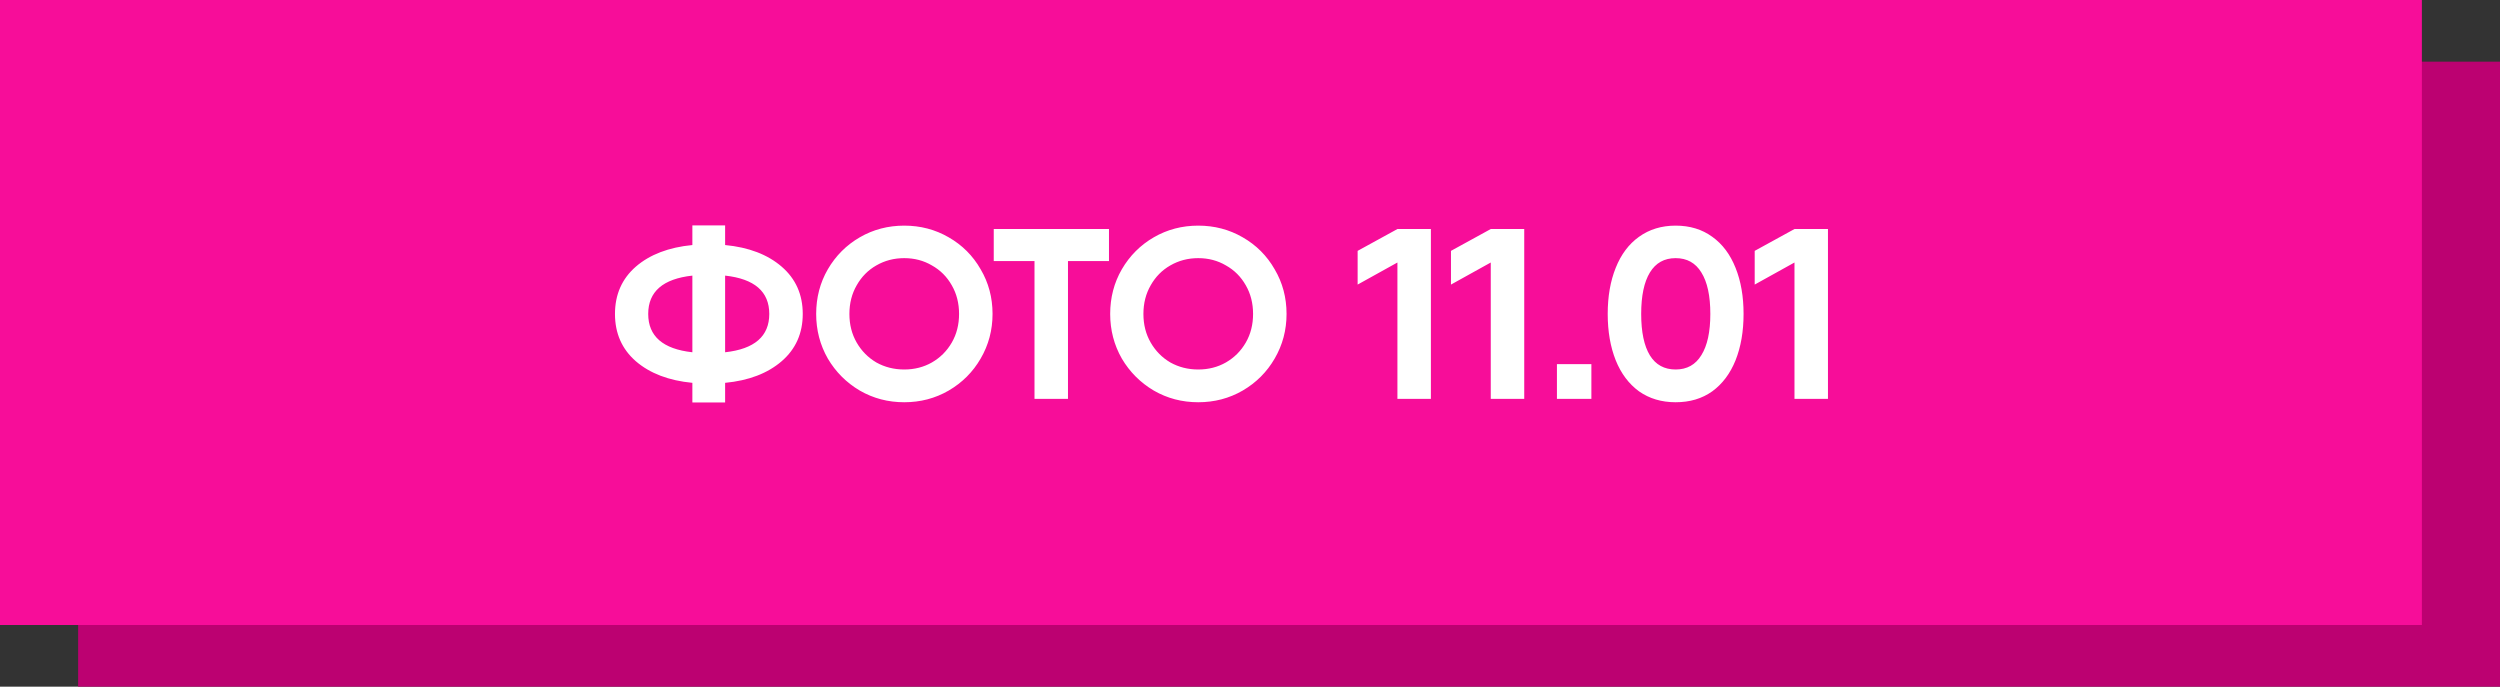<?xml version="1.0" encoding="UTF-8"?> <svg xmlns="http://www.w3.org/2000/svg" width="608" height="167" viewBox="0 0 608 167" fill="none"><rect x="0" y="0" width="608" height="167" fill="#333333" stroke="none"/><rect x="19" y="15" width="589" height="152" fill="#BC0171"></rect><rect width="589" height="152" fill="#F70D99"></rect><path d="M195.229 76.35C195.229 81.07 193.518 84.905 190.096 87.855C186.674 90.805 182.091 92.555 176.349 93.106V97.885H168.384V93.106C162.641 92.555 158.059 90.805 154.637 87.855C151.254 84.905 149.563 81.07 149.563 76.35C149.563 71.63 151.254 67.795 154.637 64.845C158.059 61.895 162.641 60.145 168.384 59.594V54.815H176.349V59.594C182.091 60.145 186.674 61.895 190.096 64.845C193.518 67.795 195.229 71.63 195.229 76.35ZM157.646 76.35C157.646 81.778 161.225 84.885 168.384 85.672V67.028C161.225 67.815 157.646 70.922 157.646 76.35ZM176.349 85.672C183.507 84.885 187.087 81.778 187.087 76.35C187.087 70.922 183.507 67.815 176.349 67.028V85.672ZM219.91 97.826C215.977 97.826 212.378 96.882 209.113 94.994C205.849 93.067 203.253 90.471 201.325 87.206C199.437 83.902 198.493 80.283 198.493 76.35C198.493 72.377 199.437 68.759 201.325 65.494C203.253 62.19 205.849 59.594 209.113 57.706C212.378 55.818 215.977 54.874 219.91 54.874C223.844 54.874 227.443 55.818 230.707 57.706C234.011 59.594 236.607 62.19 238.495 65.494C240.423 68.759 241.386 72.377 241.386 76.35C241.386 80.283 240.423 83.902 238.495 87.206C236.607 90.471 234.011 93.067 230.707 94.994C227.443 96.882 223.844 97.826 219.91 97.826ZM219.91 89.861C222.388 89.861 224.63 89.291 226.636 88.15C228.682 86.97 230.294 85.357 231.474 83.312C232.654 81.267 233.244 78.946 233.244 76.35C233.244 73.754 232.654 71.433 231.474 69.388C230.294 67.303 228.682 65.691 226.636 64.55C224.63 63.37 222.388 62.78 219.91 62.78C217.432 62.78 215.171 63.37 213.125 64.55C211.119 65.691 209.526 67.303 208.346 69.388C207.166 71.433 206.576 73.754 206.576 76.35C206.576 78.946 207.166 81.267 208.346 83.312C209.526 85.357 211.119 86.97 213.125 88.15C215.171 89.291 217.432 89.861 219.91 89.861ZM269.704 63.488H259.733V97H251.591V63.488H241.679V55.7H259.733H269.704V63.488ZM291.413 97.826C287.48 97.826 283.881 96.882 280.616 94.994C277.352 93.067 274.756 90.471 272.828 87.206C270.94 83.902 269.996 80.283 269.996 76.35C269.996 72.377 270.94 68.759 272.828 65.494C274.756 62.19 277.352 59.594 280.616 57.706C283.881 55.818 287.48 54.874 291.413 54.874C295.347 54.874 298.946 55.818 302.21 57.706C305.514 59.594 308.11 62.19 309.998 65.494C311.926 68.759 312.889 72.377 312.889 76.35C312.889 80.283 311.926 83.902 309.998 87.206C308.11 90.471 305.514 93.067 302.21 94.994C298.946 96.882 295.347 97.826 291.413 97.826ZM291.413 89.861C293.891 89.861 296.133 89.291 298.139 88.15C300.185 86.97 301.797 85.357 302.977 83.312C304.157 81.267 304.747 78.946 304.747 76.35C304.747 73.754 304.157 71.433 302.977 69.388C301.797 67.303 300.185 65.691 298.139 64.55C296.133 63.37 293.891 62.78 291.413 62.78C288.935 62.78 286.674 63.37 284.628 64.55C282.622 65.691 281.029 67.303 279.849 69.388C278.669 71.433 278.079 73.754 278.079 76.35C278.079 78.946 278.669 81.267 279.849 83.312C281.029 85.357 282.622 86.97 284.628 88.15C286.674 89.291 288.935 89.861 291.413 89.861ZM347.994 55.7V97H339.852V63.842L330.176 69.211V61.01L339.852 55.7H347.994ZM370.695 55.7V97H362.553V63.842L352.877 69.211V61.01L362.553 55.7H370.695ZM378.646 88.563H387.024V97H378.646V88.563ZM407.515 97.826C404.093 97.826 401.124 96.941 398.606 95.171C396.128 93.362 394.24 90.844 392.942 87.619C391.644 84.354 390.995 80.598 390.995 76.35C390.995 72.102 391.644 68.365 392.942 65.14C394.24 61.875 396.128 59.358 398.606 57.588C401.124 55.779 404.093 54.874 407.515 54.874C410.977 54.874 413.946 55.779 416.424 57.588C418.902 59.358 420.79 61.875 422.088 65.14C423.386 68.365 424.035 72.102 424.035 76.35C424.035 80.598 423.386 84.354 422.088 87.619C420.79 90.844 418.902 93.362 416.424 95.171C413.946 96.941 410.977 97.826 407.515 97.826ZM407.515 89.861C410.269 89.861 412.353 88.701 413.769 86.38C415.225 84.059 415.952 80.716 415.952 76.35C415.952 71.945 415.225 68.582 413.769 66.261C412.353 63.94 410.269 62.78 407.515 62.78C404.762 62.78 402.677 63.94 401.261 66.261C399.845 68.582 399.137 71.945 399.137 76.35C399.137 80.755 399.845 84.118 401.261 86.439C402.677 88.72 404.762 89.861 407.515 89.861ZM444.56 55.7V97H436.418V63.842L426.742 69.211V61.01L436.418 55.7H444.56Z" fill="white"></path></svg> 
